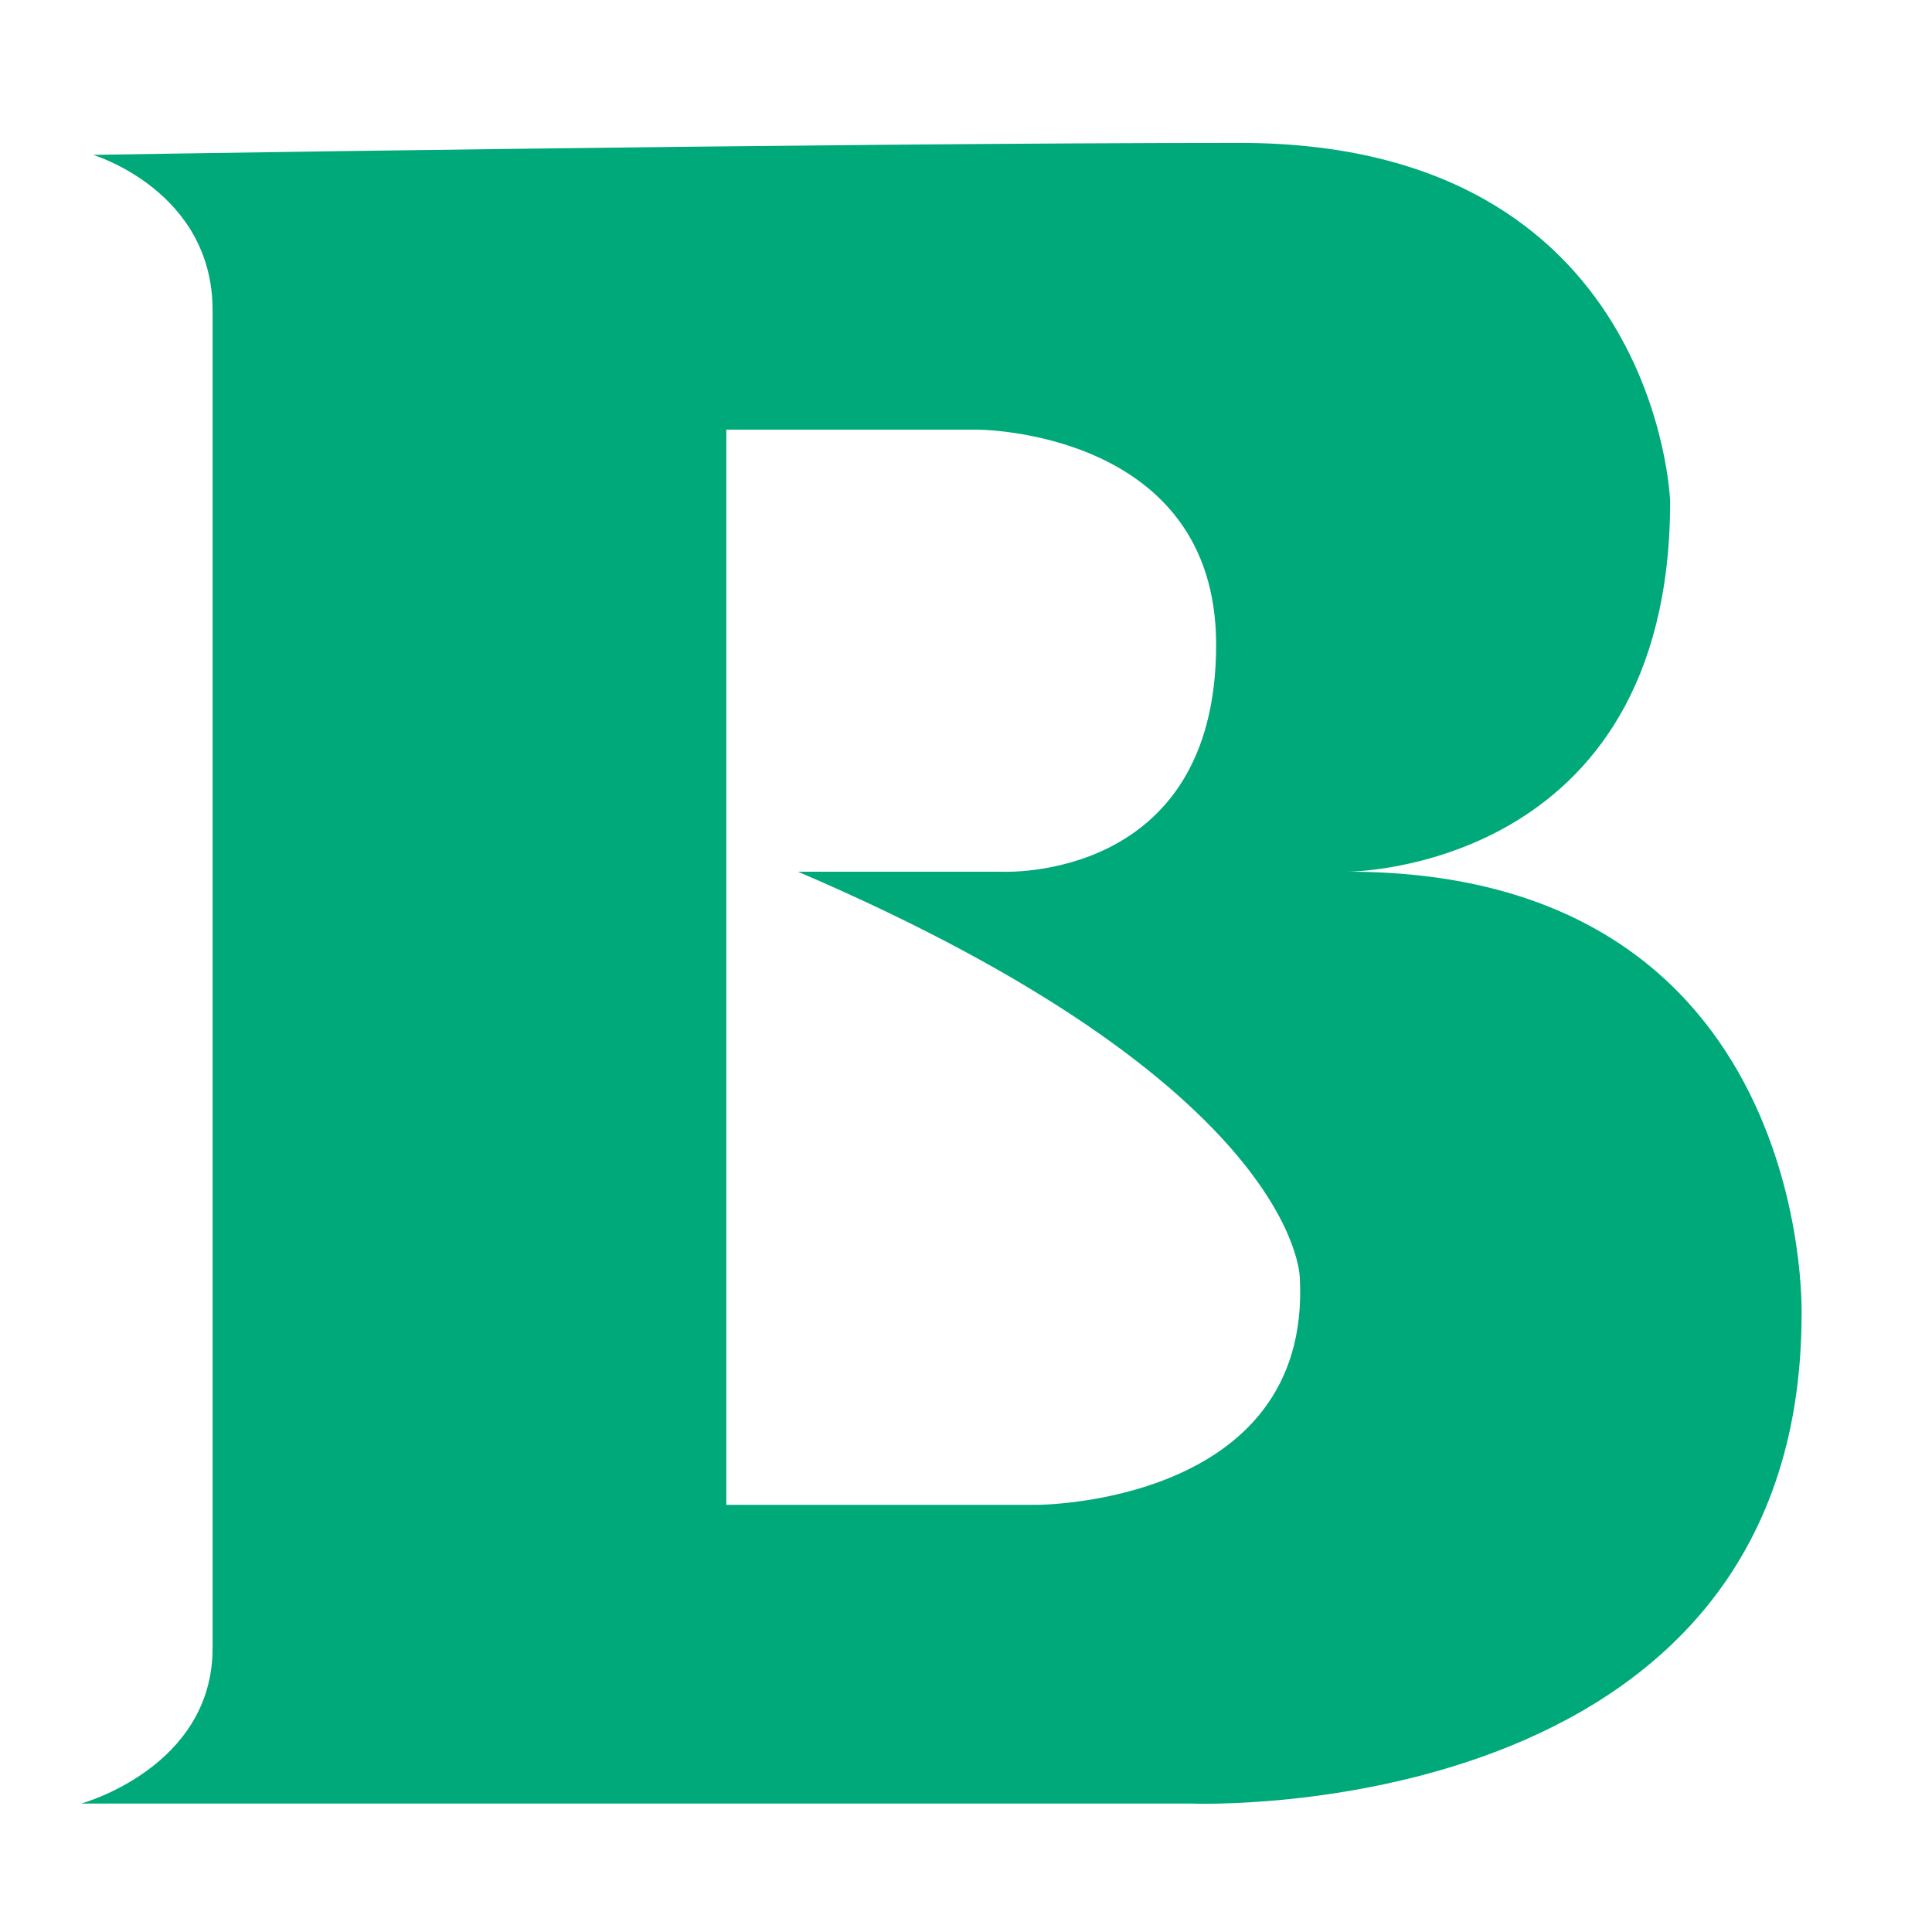 <svg width="32" height="32" viewBox="0 0 32 32" fill="none" xmlns="http://www.w3.org/2000/svg">
<path fill-rule="evenodd" clip-rule="evenodd" d="M20.539 2.367C27.465 2.367 27.663 8.303 27.663 8.303C27.663 14.438 22.32 14.438 22.32 14.438C30.038 14.438 29.84 21.759 29.84 21.759C29.84 30.268 19.748 29.873 19.748 29.873H1.344C1.344 29.873 3.521 29.279 3.521 27.3C3.521 26.509 3.521 6.522 3.521 5.137C3.521 3.158 1.542 2.565 1.542 2.565C1.542 2.565 13.613 2.367 20.539 2.367V2.367ZM12.03 7.116V24.925H17.175C17.175 24.925 21.727 24.925 21.529 21.166C21.529 21.166 21.529 18 13.217 14.438H16.581C16.581 14.438 20.143 14.636 20.143 10.678C20.143 7.116 16.186 7.116 16.186 7.116L12.03 7.116Z" fill="#00A97A"/>
</svg>
